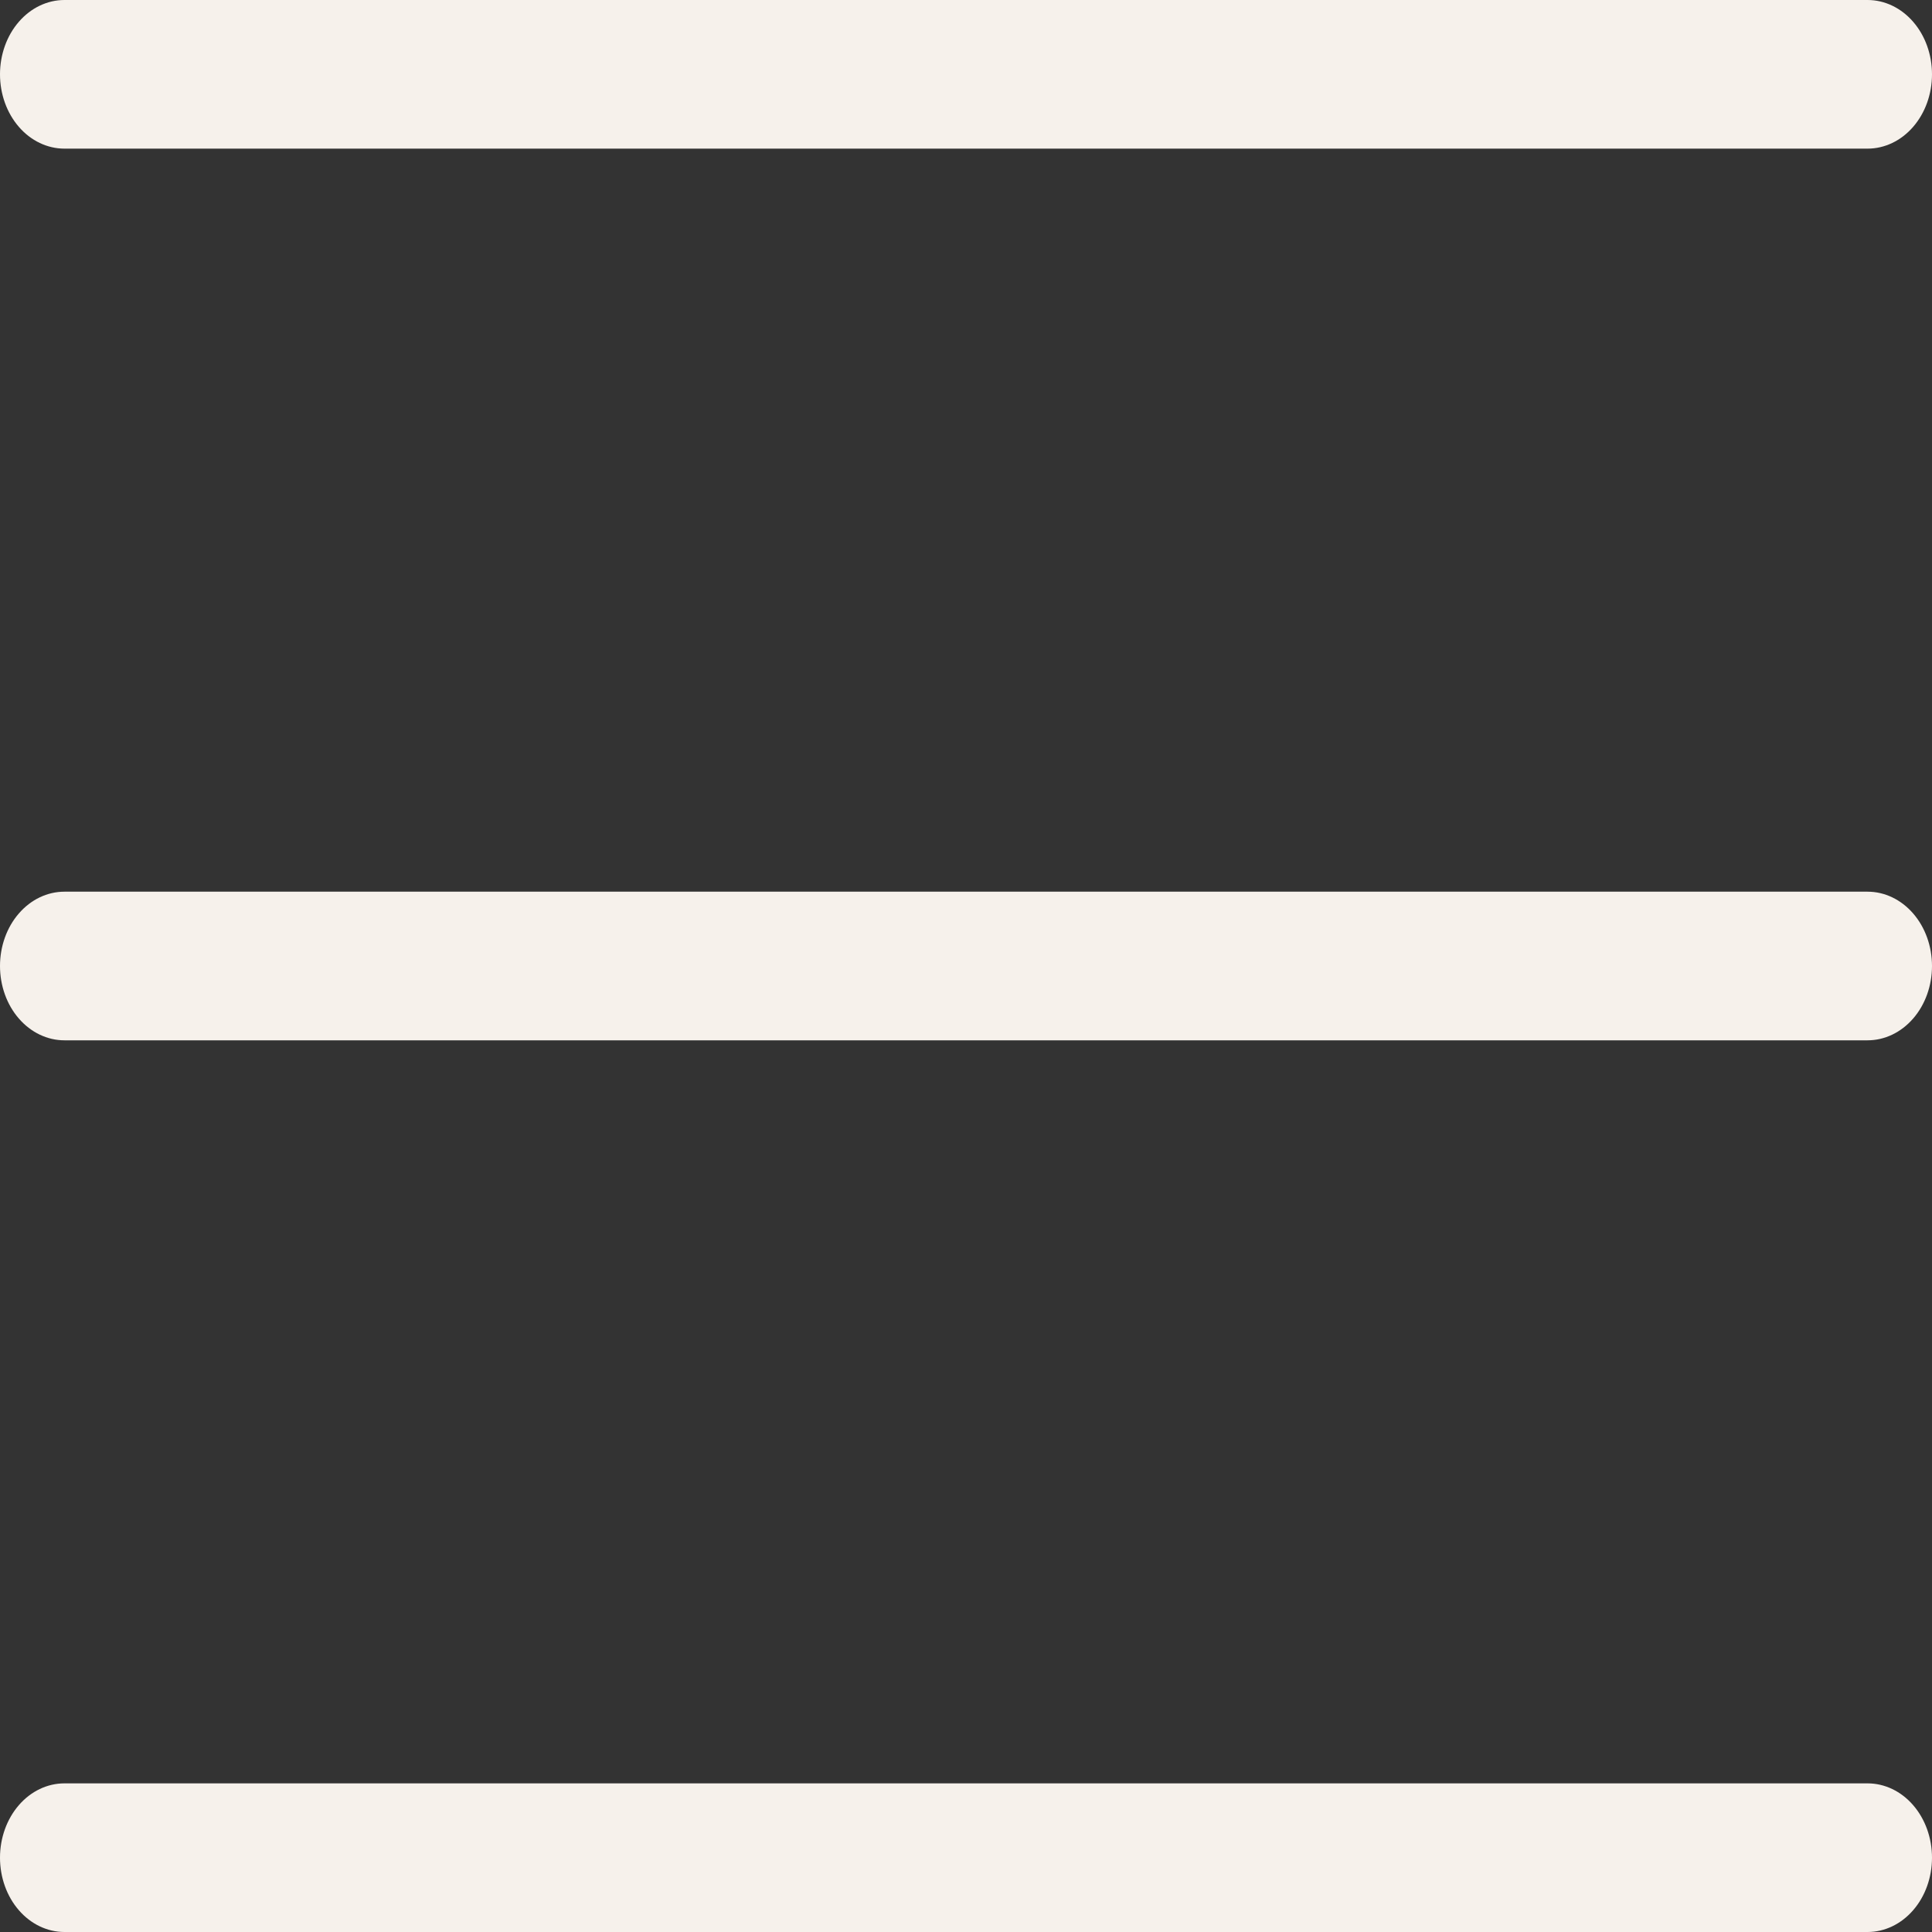 <?xml version="1.0" encoding="UTF-8"?> <svg xmlns="http://www.w3.org/2000/svg" width="30" height="30" viewBox="0 0 30 30" fill="none"><rect x="0" y="0" width="30" height="30" fill="#333333" stroke="none"/><path d="M0 1.154C0 0.848 0.105 0.554 0.293 0.338C0.48 0.122 0.735 0 1 0H29C29.265 0 29.52 0.122 29.707 0.338C29.895 0.554 30 0.848 30 1.154C30 1.46 29.895 1.753 29.707 1.97C29.52 2.186 29.265 2.308 29 2.308H1C0.735 2.308 0.48 2.186 0.293 1.97C0.105 1.753 0 1.46 0 1.154ZM0 15C0 14.694 0.105 14.4 0.293 14.184C0.48 13.968 0.735 13.846 1 13.846H29C29.265 13.846 29.52 13.968 29.707 14.184C29.895 14.4 30 14.694 30 15C30 15.306 29.895 15.6 29.707 15.816C29.52 16.032 29.265 16.154 29 16.154H1C0.735 16.154 0.48 16.032 0.293 15.816C0.105 15.6 0 15.306 0 15ZM1 27.692C0.735 27.692 0.48 27.814 0.293 28.03C0.105 28.247 0 28.54 0 28.846C0 29.152 0.105 29.446 0.293 29.662C0.48 29.878 0.735 30 1 30H29C29.265 30 29.52 29.878 29.707 29.662C29.895 29.446 30 29.152 30 28.846C30 28.54 29.895 28.247 29.707 28.03C29.52 27.814 29.265 27.692 29 27.692H1Z" fill="#F6F1EB"></path></svg> 